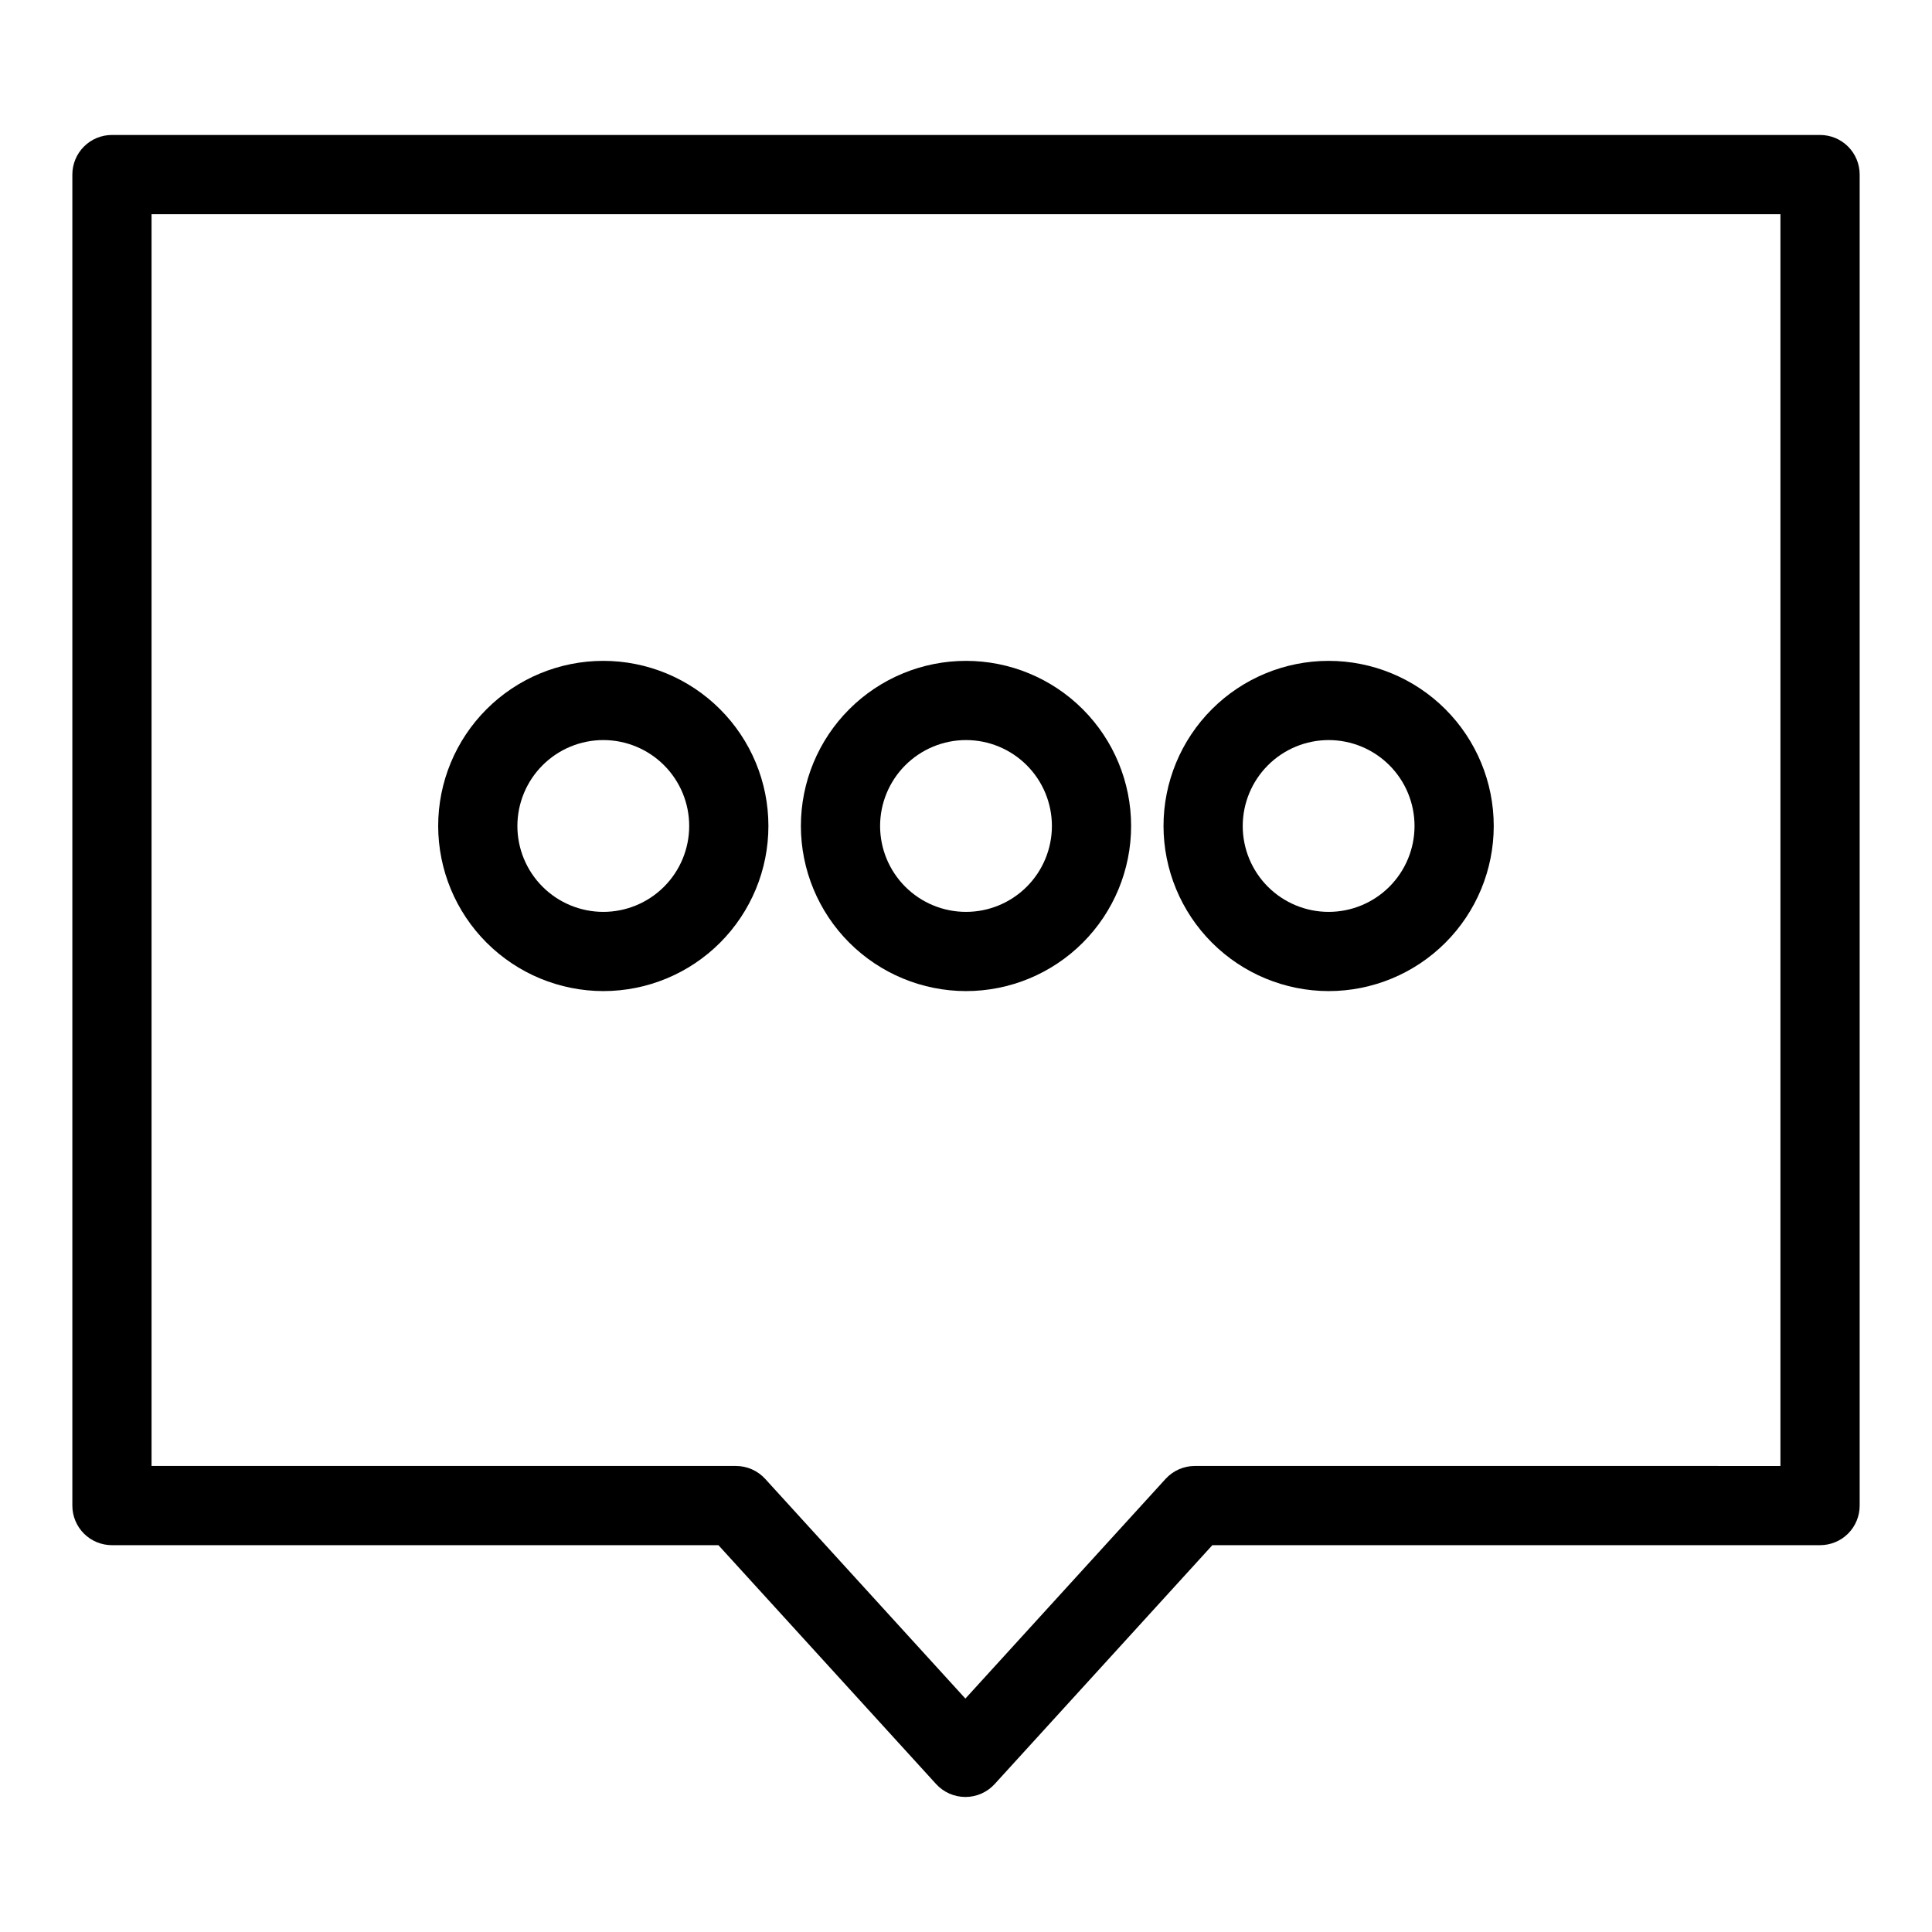 <?xml version="1.0" encoding="UTF-8"?>
<!-- Uploaded to: SVG Repo, www.svgrepo.com, Generator: SVG Repo Mixer Tools -->
<svg fill="#000000" width="800px" height="800px" version="1.1" viewBox="144 144 512 512" xmlns="http://www.w3.org/2000/svg">
 <g>
  <path d="m303.89 406.65c11.605-0.004 22.734-4.617 30.938-12.824s12.812-19.336 12.809-30.941c0-11.605-4.613-22.734-12.82-30.938-8.207-8.207-19.336-12.812-30.938-12.812-11.605 0-22.734 4.609-30.941 12.816-8.203 8.207-12.816 19.336-12.816 30.941 0.016 11.602 4.629 22.727 12.836 30.93 8.207 8.203 19.332 12.816 30.934 12.828zm0-66.523c6.035 0 11.824 2.402 16.094 6.672 4.266 4.273 6.664 10.062 6.66 16.098 0 6.039-2.402 11.828-6.672 16.098-4.269 4.266-10.059 6.664-16.098 6.664-6.035-0.004-11.824-2.402-16.094-6.672-4.269-4.269-6.668-10.059-6.668-16.094 0.008-6.039 2.41-11.828 6.68-16.094 4.269-4.269 10.059-6.668 16.098-6.672z"/>
  <path d="m400 406.65c11.605 0 22.734-4.613 30.941-12.816 8.203-8.207 12.816-19.336 12.816-30.941s-4.613-22.734-12.816-30.941c-8.207-8.207-19.336-12.816-30.941-12.816s-22.734 4.609-30.941 12.816c-8.207 8.203-12.816 19.336-12.816 30.941 0.012 11.602 4.625 22.723 12.828 30.926 8.203 8.203 19.328 12.816 30.93 12.832zm0-66.523c6.035 0 11.828 2.398 16.098 6.668 4.269 4.269 6.668 10.059 6.668 16.098 0 6.035-2.398 11.828-6.668 16.098-4.269 4.269-10.062 6.668-16.098 6.668-6.039 0-11.828-2.398-16.098-6.668-4.269-4.269-6.668-10.062-6.668-16.098 0.004-6.035 2.406-11.824 6.672-16.09 4.269-4.269 10.055-6.672 16.094-6.676z"/>
  <path d="m496.1 406.65c11.605 0 22.734-4.613 30.941-12.816 8.207-8.207 12.816-19.336 12.816-30.941s-4.609-22.734-12.816-30.941c-8.203-8.207-19.336-12.816-30.941-12.816-11.605 0-22.734 4.609-30.941 12.816-8.203 8.203-12.816 19.336-12.816 30.941 0.016 11.598 4.633 22.719 12.836 30.922 8.203 8.203 19.324 12.82 30.922 12.836zm0-66.523c6.039 0 11.828 2.398 16.098 6.668s6.668 10.059 6.668 16.098c0 6.035-2.398 11.828-6.668 16.098-4.269 4.269-10.059 6.668-16.098 6.668-6.035 0-11.828-2.398-16.098-6.668-4.269-4.269-6.668-10.062-6.668-16.098 0.012-6.035 2.41-11.82 6.68-16.09 4.266-4.266 10.051-6.668 16.086-6.676z"/>
  <path d="m626.33 179.77h-452.66c-2.785-0.004-5.453 1.102-7.422 3.07s-3.074 4.641-3.074 7.422v352.73c-0.004 2.785 1.102 5.457 3.07 7.426s4.641 3.07 7.426 3.07h160.72l57.688 63.305c1.992 2.18 4.809 3.422 7.762 3.422 2.949 0 5.766-1.242 7.758-3.422l57.688-63.305h161.05c2.785 0 5.457-1.102 7.426-3.07s3.074-4.641 3.07-7.426v-352.73c0.004-2.781-1.105-5.453-3.07-7.422-1.969-1.969-4.641-3.074-7.426-3.07zm-10.496 352.73-155.18-0.004c-2.953 0-5.769 1.242-7.762 3.426l-53.055 58.219-53.051-58.219c-1.992-2.184-4.809-3.426-7.762-3.426h-154.86v-331.74h431.67z"/>
 </g>
</svg>